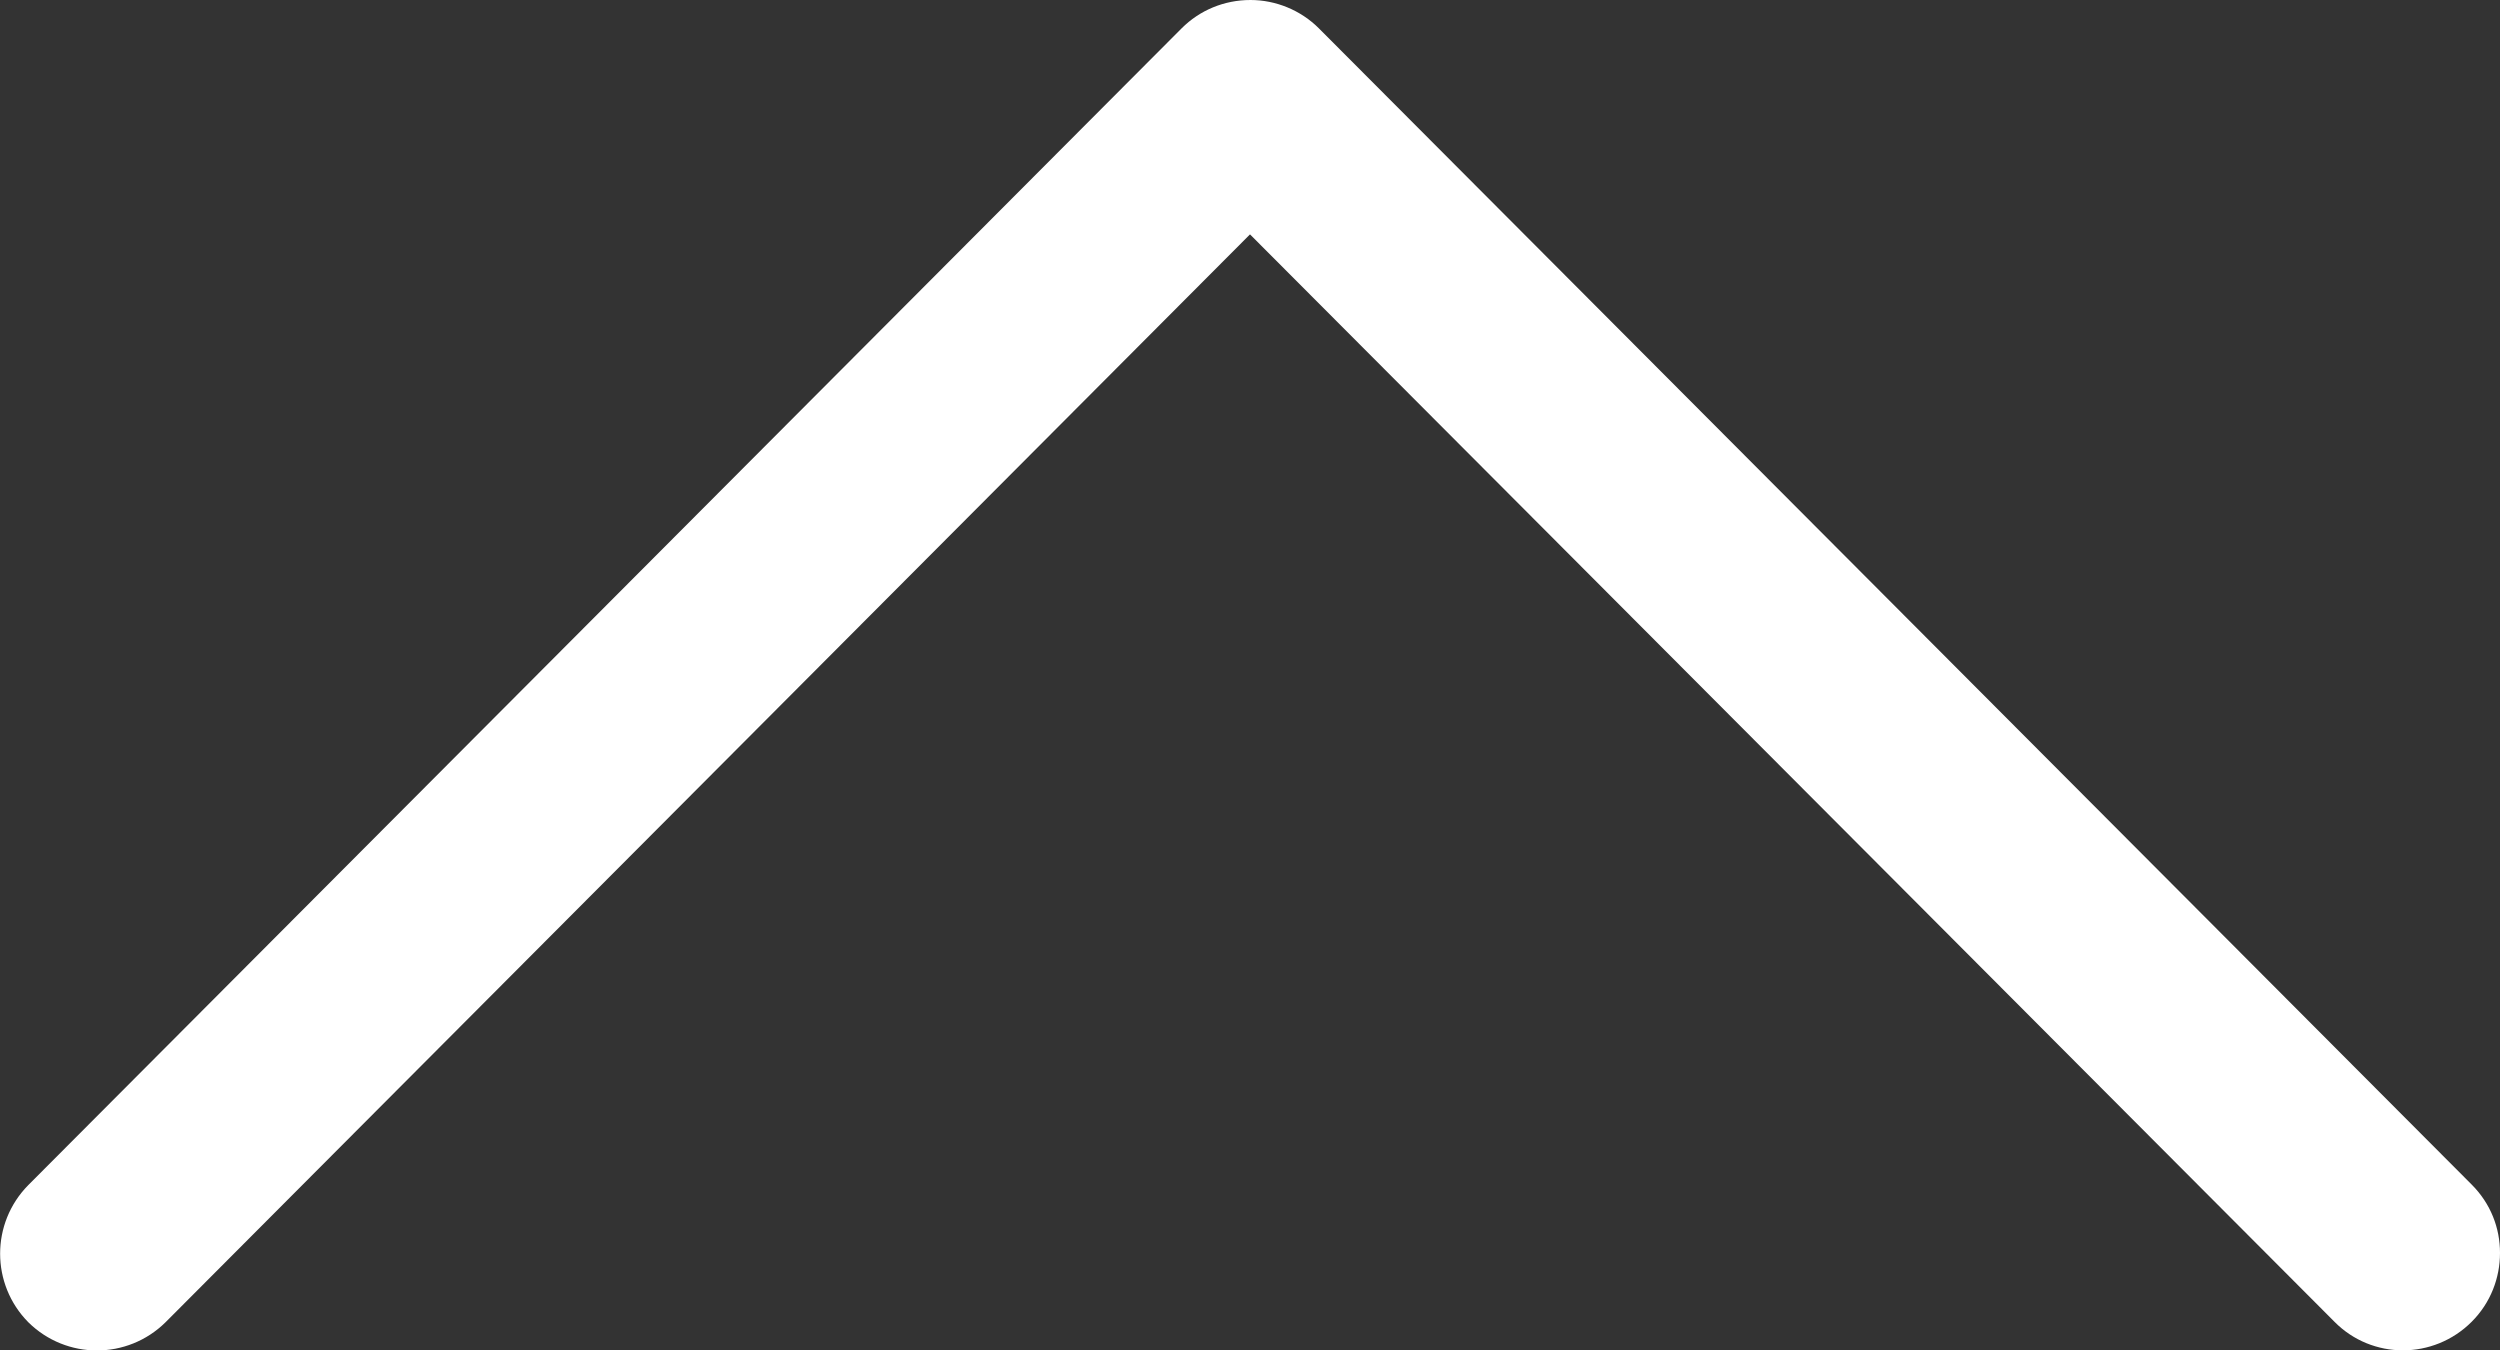 <?xml version="1.0" encoding="utf-8"?>
<!-- Generator: Adobe Illustrator 25.4.1, SVG Export Plug-In . SVG Version: 6.00 Build 0)  -->
<svg version="1.1" id="Capa_1" xmlns="http://www.w3.org/2000/svg" xmlns:xlink="http://www.w3.org/1999/xlink" x="0px" y="0px"
	 viewBox="0 0 512 276.5" style="enable-background:new 0 0 512 276.5;" xml:space="preserve">
<rect x="0" y="0" width="512" height="276.5" fill="#333333" stroke="none"/>
<style type="text/css">
	.st0{fill:#FFFFFF;}
</style>
<g>
	<g>
		<path class="st0" d="M242,5.8L5.8,242.7c-7.7,7.8-7.7,20.3,0,28.1c7.8,7.7,20.3,7.7,28.1,0L256,48l222.1,222.7
			c7.7,7.8,20.3,7.8,28.1,0c3.9-3.9,5.8-9,5.8-14.1c0-5.1-1.9-10.1-5.8-14L270.1,5.8c-3.7-3.7-8.8-5.8-14-5.8
			C250.7,0,245.7,2.1,242,5.8z"/>
	</g>
</g>
</svg>
